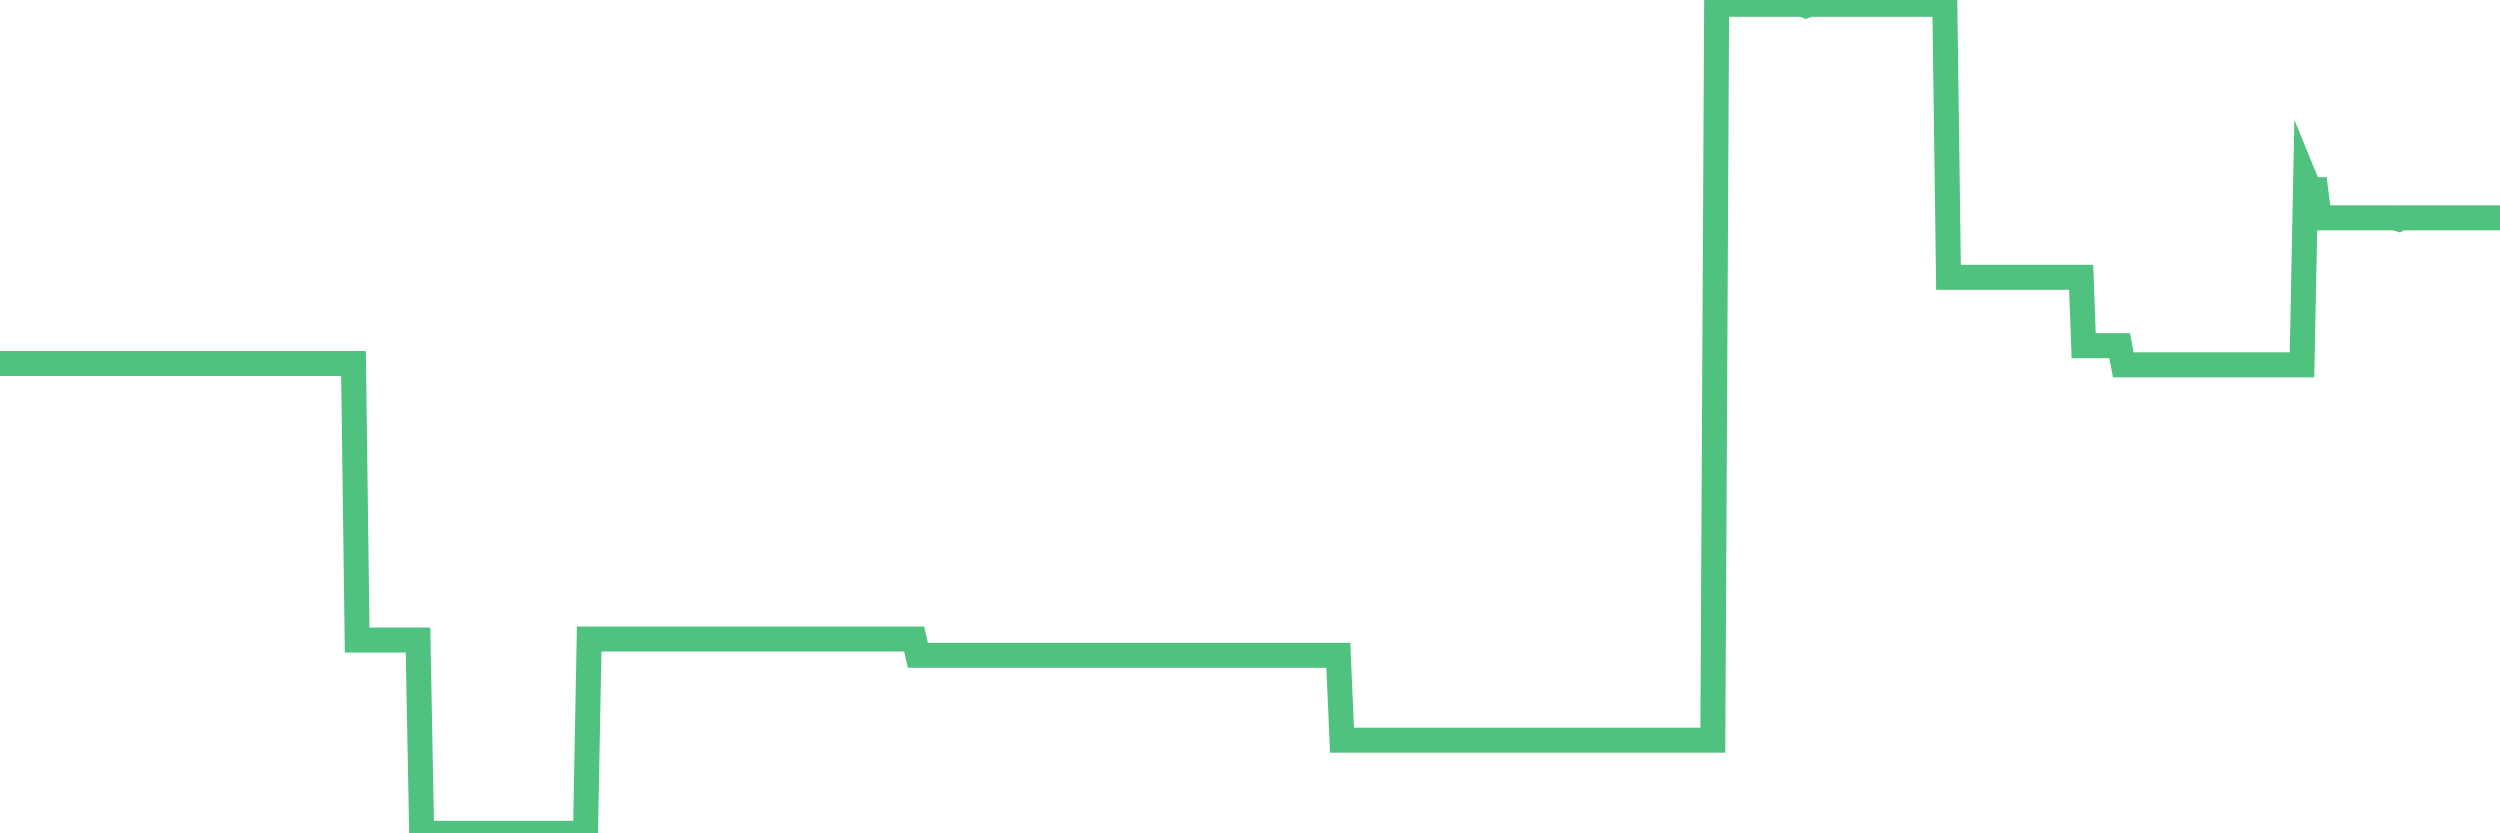 <?xml version="1.0"?><svg width="150px" height="50px" xmlns="http://www.w3.org/2000/svg" xmlns:xlink="http://www.w3.org/1999/xlink"> <polyline fill="none" stroke="#4fc280" stroke-width="1.5px" stroke-linecap="round" stroke-miterlimit="5" points="0.00,21.81 0.22,21.81 0.45,21.81 0.67,21.81 0.89,21.81 1.12,21.81 1.34,21.81 1.56,21.81 1.79,21.81 1.93,21.81 2.16,21.81 2.38,21.81 2.60,21.81 2.83,21.81 3.05,21.81 3.27,21.81 3.50,21.81 3.65,21.81 3.87,21.81 4.09,21.81 4.32,21.81 4.54,21.81 4.76,21.81 4.99,21.81 5.21,21.81 5.36,21.81 5.58,21.81 5.80,21.81 6.03,21.81 6.25,21.81 6.47,21.81 6.70,21.81 6.92,21.81 7.07,21.81 7.29,21.81 7.52,21.81 7.74,21.81 7.96,21.81 8.19,21.81 8.41,21.81 8.63,21.81 8.78,21.81 9.00,21.81 9.23,21.81 9.45,21.81 9.67,21.81 9.90,21.81 10.12,21.81 10.34,21.81 10.49,21.81 10.72,21.81 10.94,21.81 11.16,21.81 11.39,21.81 11.61,21.81 11.83,21.81 12.06,21.81 12.20,21.81 12.43,21.81 12.65,21.81 12.87,21.81 13.10,21.81 13.32,21.81 13.54,21.81 13.77,21.81 13.92,21.81 14.14,21.81 14.36,21.81 14.59,21.81 14.81,21.81 15.03,21.81 15.26,21.81 15.48,21.81 15.63,21.81 15.85,21.81 16.07,21.81 16.30,21.81 16.52,21.81 16.74,21.81 16.97,21.81 17.19,21.81 17.41,21.81 17.56,21.81 17.79,21.81 18.01,21.81 18.23,21.81 18.46,21.81 18.68,21.81 18.90,21.81 19.13,21.81 19.27,21.81 19.50,21.81 19.72,21.81 19.94,21.81 20.17,21.81 20.39,21.81 20.61,21.81 20.84,21.81 20.99,21.81 21.21,21.81 21.43,38.40 21.66,38.40 21.88,38.40 22.10,38.40 22.33,38.40 22.55,38.40 22.70,38.40 22.92,38.40 23.14,38.40 23.37,38.40 23.59,38.40 23.81,38.40 24.04,38.40 24.26,38.40 24.41,38.40 24.63,38.40 24.86,38.40 25.08,38.40 25.30,50.00 25.53,50.00 25.75,50.00 25.97,50.00 26.12,50.00 26.34,50.00 26.57,50.00 26.79,50.00 27.01,50.00 27.24,50.00 27.46,50.00 27.68,50.00 27.83,50.00 28.06,50.00 28.28,50.00 28.50,50.00 28.73,50.00 28.95,50.00 29.17,50.00 29.40,50.00 29.54,50.00 29.77,50.00 29.99,50.00 30.21,50.00 30.44,50.00 30.66,50.00 30.88,50.00 31.11,50.00 31.26,50.00 31.48,50.00 31.70,50.00 31.93,50.00 32.15,50.00 32.37,50.00 32.60,50.00 32.82,50.00 33.04,50.00 33.19,50.00 33.41,50.00 33.64,50.00 33.86,50.00 34.08,50.00 34.31,50.00 34.53,50.00 34.75,50.00 34.90,50.00 35.13,50.00 35.35,38.34 35.57,38.34 35.80,38.34 36.02,38.34 36.24,38.34 36.47,38.34 36.61,38.34 36.84,38.34 37.06,38.34 37.28,38.34 37.51,38.34 37.73,38.34 37.95,38.34 38.18,38.34 38.33,38.34 38.55,38.34 38.77,38.34 39.00,38.34 39.22,38.34 39.44,38.34 39.67,38.34 39.89,38.34 40.04,38.34 40.26,38.34 40.48,38.34 40.71,38.34 40.93,38.34 41.15,38.34 41.38,38.34 41.60,38.34 41.75,38.34 41.97,38.34 42.20,38.34 42.42,38.34 42.64,38.34 42.87,38.34 43.09,38.34 43.31,38.34 43.46,38.34 43.68,38.34 43.91,38.34 44.13,38.34 44.35,38.34 44.58,38.34 44.80,38.34 45.02,38.34 45.17,38.34 45.40,38.34 45.62,38.34 45.84,38.34 46.07,38.34 46.29,38.34 46.51,38.34 46.73,38.34 46.88,38.34 47.11,38.34 47.33,38.34 47.55,38.34 47.78,38.34 48.00,38.34 48.22,38.34 48.45,38.34 48.67,38.34 48.82,38.34 49.04,38.34 49.27,38.34 49.49,38.34 49.71,38.34 49.93,38.34 50.16,38.34 50.38,38.34 50.53,38.34 50.75,38.34 50.98,38.34 51.20,38.34 51.42,38.34 51.65,38.34 51.87,38.34 52.09,38.34 52.24,38.34 52.47,38.34 52.69,38.34 52.91,38.34 53.13,38.34 53.36,38.34 53.58,38.34 53.80,38.34 53.95,38.34 54.18,38.34 54.40,38.34 54.62,38.34 54.85,38.34 55.07,39.32 55.29,39.32 55.52,39.32 55.67,39.32 55.89,39.32 56.11,39.32 56.33,39.32 56.56,39.32 56.78,39.32 57.00,39.32 57.23,39.32 57.38,39.32 57.60,39.32 57.82,39.32 58.05,39.32 58.27,39.32 58.49,39.32 58.72,39.32 58.94,39.32 59.09,39.32 59.31,39.32 59.53,39.32 59.76,39.32 59.98,39.32 60.20,39.32 60.43,39.32 60.65,39.32 60.80,39.32 61.02,39.32 61.25,39.32 61.47,39.32 61.69,39.32 61.92,39.32 62.14,39.32 62.36,39.32 62.51,39.32 62.73,39.32 62.96,39.32 63.18,39.32 63.40,39.32 63.63,39.32 63.85,39.32 64.07,39.32 64.22,39.32 64.45,39.32 64.67,39.32 64.89,39.32 65.12,39.32 65.34,39.32 65.56,39.32 65.79,39.32 66.01,39.32 66.16,39.32 66.38,39.32 66.60,39.32 66.83,39.32 67.05,39.32 67.27,39.32 67.50,39.32 67.72,39.32 67.87,39.32 68.09,39.32 68.32,39.32 68.54,39.32 68.76,39.32 68.99,39.32 69.21,39.32 69.43,39.32 69.58,39.32 69.80,39.32 70.03,39.32 70.25,39.32 70.47,39.32 70.70,39.32 70.92,39.32 71.14,39.32 71.29,39.32 71.52,39.32 71.74,39.32 71.96,39.32 72.19,39.32 72.41,39.32 72.63,39.32 72.86,39.32 73.00,39.32 73.23,39.32 73.45,39.32 73.67,39.32 73.90,39.32 74.12,39.32 74.34,39.32 74.57,39.32 74.72,39.32 74.94,39.32 75.16,39.32 75.39,39.32 75.61,39.32 75.83,39.32 76.06,39.32 76.28,39.32 76.43,39.32 76.65,39.32 76.87,39.32 77.10,39.32 77.32,39.32 77.54,39.32 77.77,39.32 77.99,39.32 78.14,39.32 78.36,39.32 78.59,39.32 78.81,39.32 79.03,39.32 79.26,39.32 79.48,39.32 79.70,39.32 79.85,39.32 80.07,39.32 80.30,39.32 80.52,44.41 80.74,44.41 80.97,44.41 81.19,44.41 81.41,44.41 81.64,44.41 81.79,44.41 82.01,44.41 82.23,44.41 82.46,44.41 82.68,44.41 82.90,44.41 83.13,44.41 83.35,44.41 83.50,44.41 83.72,44.41 83.94,44.41 84.17,44.41 84.39,44.41 84.61,44.41 84.84,44.41 85.06,44.41 85.21,44.41 85.43,44.41 85.66,44.41 85.88,44.41 86.10,44.41 86.33,44.41 86.55,44.41 86.77,44.41 86.92,44.41 87.14,44.41 87.37,44.41 87.59,44.41 87.81,44.41 88.04,44.41 88.26,44.41 88.48,44.41 88.63,44.41 88.86,44.41 89.08,44.41 89.30,44.41 89.53,44.41 89.75,44.41 89.97,44.41 90.20,44.41 90.34,44.41 90.57,44.41 90.79,44.41 91.01,44.41 91.24,44.41 91.46,44.41 91.68,44.41 91.91,44.41 92.06,44.41 92.28,44.41 92.50,44.41 92.73,44.41 92.95,44.41 93.17,44.41 93.40,44.41 93.62,44.41 93.77,44.41 93.99,44.41 94.21,44.41 94.44,44.41 94.66,44.41 94.88,44.41 95.11,44.41 95.33,44.41 95.48,44.41 95.70,44.41 95.93,44.41 96.15,44.41 96.37,44.41 96.60,44.41 96.82,44.41 97.04,44.41 97.27,44.41 97.41,44.41 97.64,44.41 97.86,44.41 98.08,44.41 98.31,44.41 98.53,44.41 98.75,44.41 98.98,44.41 99.13,44.41 99.35,44.41 99.57,44.41 99.80,44.41 100.02,44.41 100.24,44.41 100.47,44.41 100.69,44.41 100.84,44.41 101.06,44.41 101.28,44.41 101.51,44.41 101.73,44.41 101.95,44.41 102.18,44.41 102.40,44.41 102.55,44.41 102.77,44.41 103.00,-0.00 103.22,-0.00 103.44,-0.00 103.67,-0.00 103.89,-0.00 104.11,0.26 104.26,0.26 104.48,0.26 104.71,0.26 104.93,0.26 105.15,0.26 105.38,0.26 105.60,0.26 105.82,0.26 105.97,0.26 106.20,0.26 106.42,0.26 106.64,0.26 106.87,0.26 107.09,0.26 107.31,0.26 107.53,0.26 107.68,0.26 107.91,0.26 108.13,0.26 108.35,0.34 108.58,0.26 108.80,0.26 109.02,0.26 109.25,0.26 109.40,0.26 109.62,0.26 109.84,0.26 110.07,0.26 110.29,0.26 110.51,0.26 110.73,0.26 110.96,0.26 111.11,0.26 111.33,0.26 111.55,0.26 111.78,0.26 112.00,0.26 112.22,0.26 112.45,0.26 112.67,0.26 112.89,0.26 113.04,0.26 113.27,0.26 113.49,0.26 113.71,0.26 113.93,0.26 114.16,0.26 114.38,0.26 114.60,0.26 114.75,0.26 114.98,0.26 115.20,0.26 115.42,0.26 115.65,0.26 115.87,0.26 116.09,0.26 116.32,0.26 116.47,0.26 116.69,0.26 116.91,16.64 117.13,16.64 117.36,16.64 117.58,16.64 117.80,16.64 118.03,16.64 118.18,16.64 118.40,16.64 118.62,16.64 118.85,16.64 119.07,16.64 119.29,16.64 119.52,16.64 119.74,16.64 119.89,16.64 120.11,16.64 120.33,16.64 120.56,16.64 120.78,16.64 121.00,16.64 121.23,16.64 121.45,16.64 121.60,16.64 121.82,16.64 122.05,16.64 122.27,16.64 122.49,16.64 122.72,16.64 122.94,16.64 123.16,16.64 123.31,16.64 123.53,16.64 123.76,16.64 123.98,16.64 124.20,16.64 124.43,16.64 124.65,16.64 124.87,16.64 125.02,20.74 125.25,20.74 125.47,20.74 125.69,20.74 125.92,20.74 126.14,20.74 126.36,20.74 126.59,20.74 126.73,20.74 126.96,20.74 127.18,20.74 127.40,21.89 127.63,21.89 127.85,21.89 128.07,21.89 128.30,21.89 128.45,21.89 128.67,21.89 128.89,21.89 129.12,21.89 129.34,21.89 129.56,21.89 129.79,21.89 130.01,21.89 130.23,21.89 130.38,21.89 130.60,21.89 130.83,21.89 131.05,21.89 131.27,21.89 131.50,21.89 131.72,21.89 131.94,21.89 132.09,21.89 132.32,21.89 132.54,21.89 132.76,21.89 132.99,21.89 133.21,21.89 133.43,21.89 133.66,21.89 133.80,21.89 134.03,21.89 134.25,21.89 134.47,21.89 134.70,21.89 134.92,21.89 135.14,21.89 135.37,21.89 135.52,21.89 135.74,21.89 135.96,21.89 136.19,21.89 136.41,21.89 136.63,21.89 136.86,21.89 137.08,21.89 137.23,21.89 137.45,21.89 137.67,21.89 137.90,21.89 138.12,21.89 138.34,10.82 138.57,11.38 138.79,11.38 138.94,11.38 139.16,13.07 139.39,13.07 139.61,13.07 139.83,13.07 140.06,13.07 140.28,13.07 140.50,13.07 140.65,13.07 140.87,13.07 141.10,13.07 141.32,13.07 141.54,13.07 141.77,13.07 141.99,13.07 142.21,13.07 142.36,13.07 142.59,13.07 142.81,13.07 143.03,13.07 143.26,13.07 143.48,13.07 143.70,13.07 143.93,13.14 144.07,13.07 144.30,13.07 144.52,13.07 144.74,13.07 144.97,13.07 145.19,13.07 145.41,13.07 145.64,13.07 145.86,13.07 146.01,13.07 146.23,13.07 146.46,13.07 146.68,13.07 146.90,13.07 147.13,13.07 147.35,13.07 147.57,13.07 147.72,13.07 147.94,13.07 148.17,13.07 148.39,13.07 148.61,13.07 148.84,13.07 149.06,13.07 149.28,13.07 149.43,13.07 149.66,13.07 149.88,13.07 150.00,13.07 "/></svg>